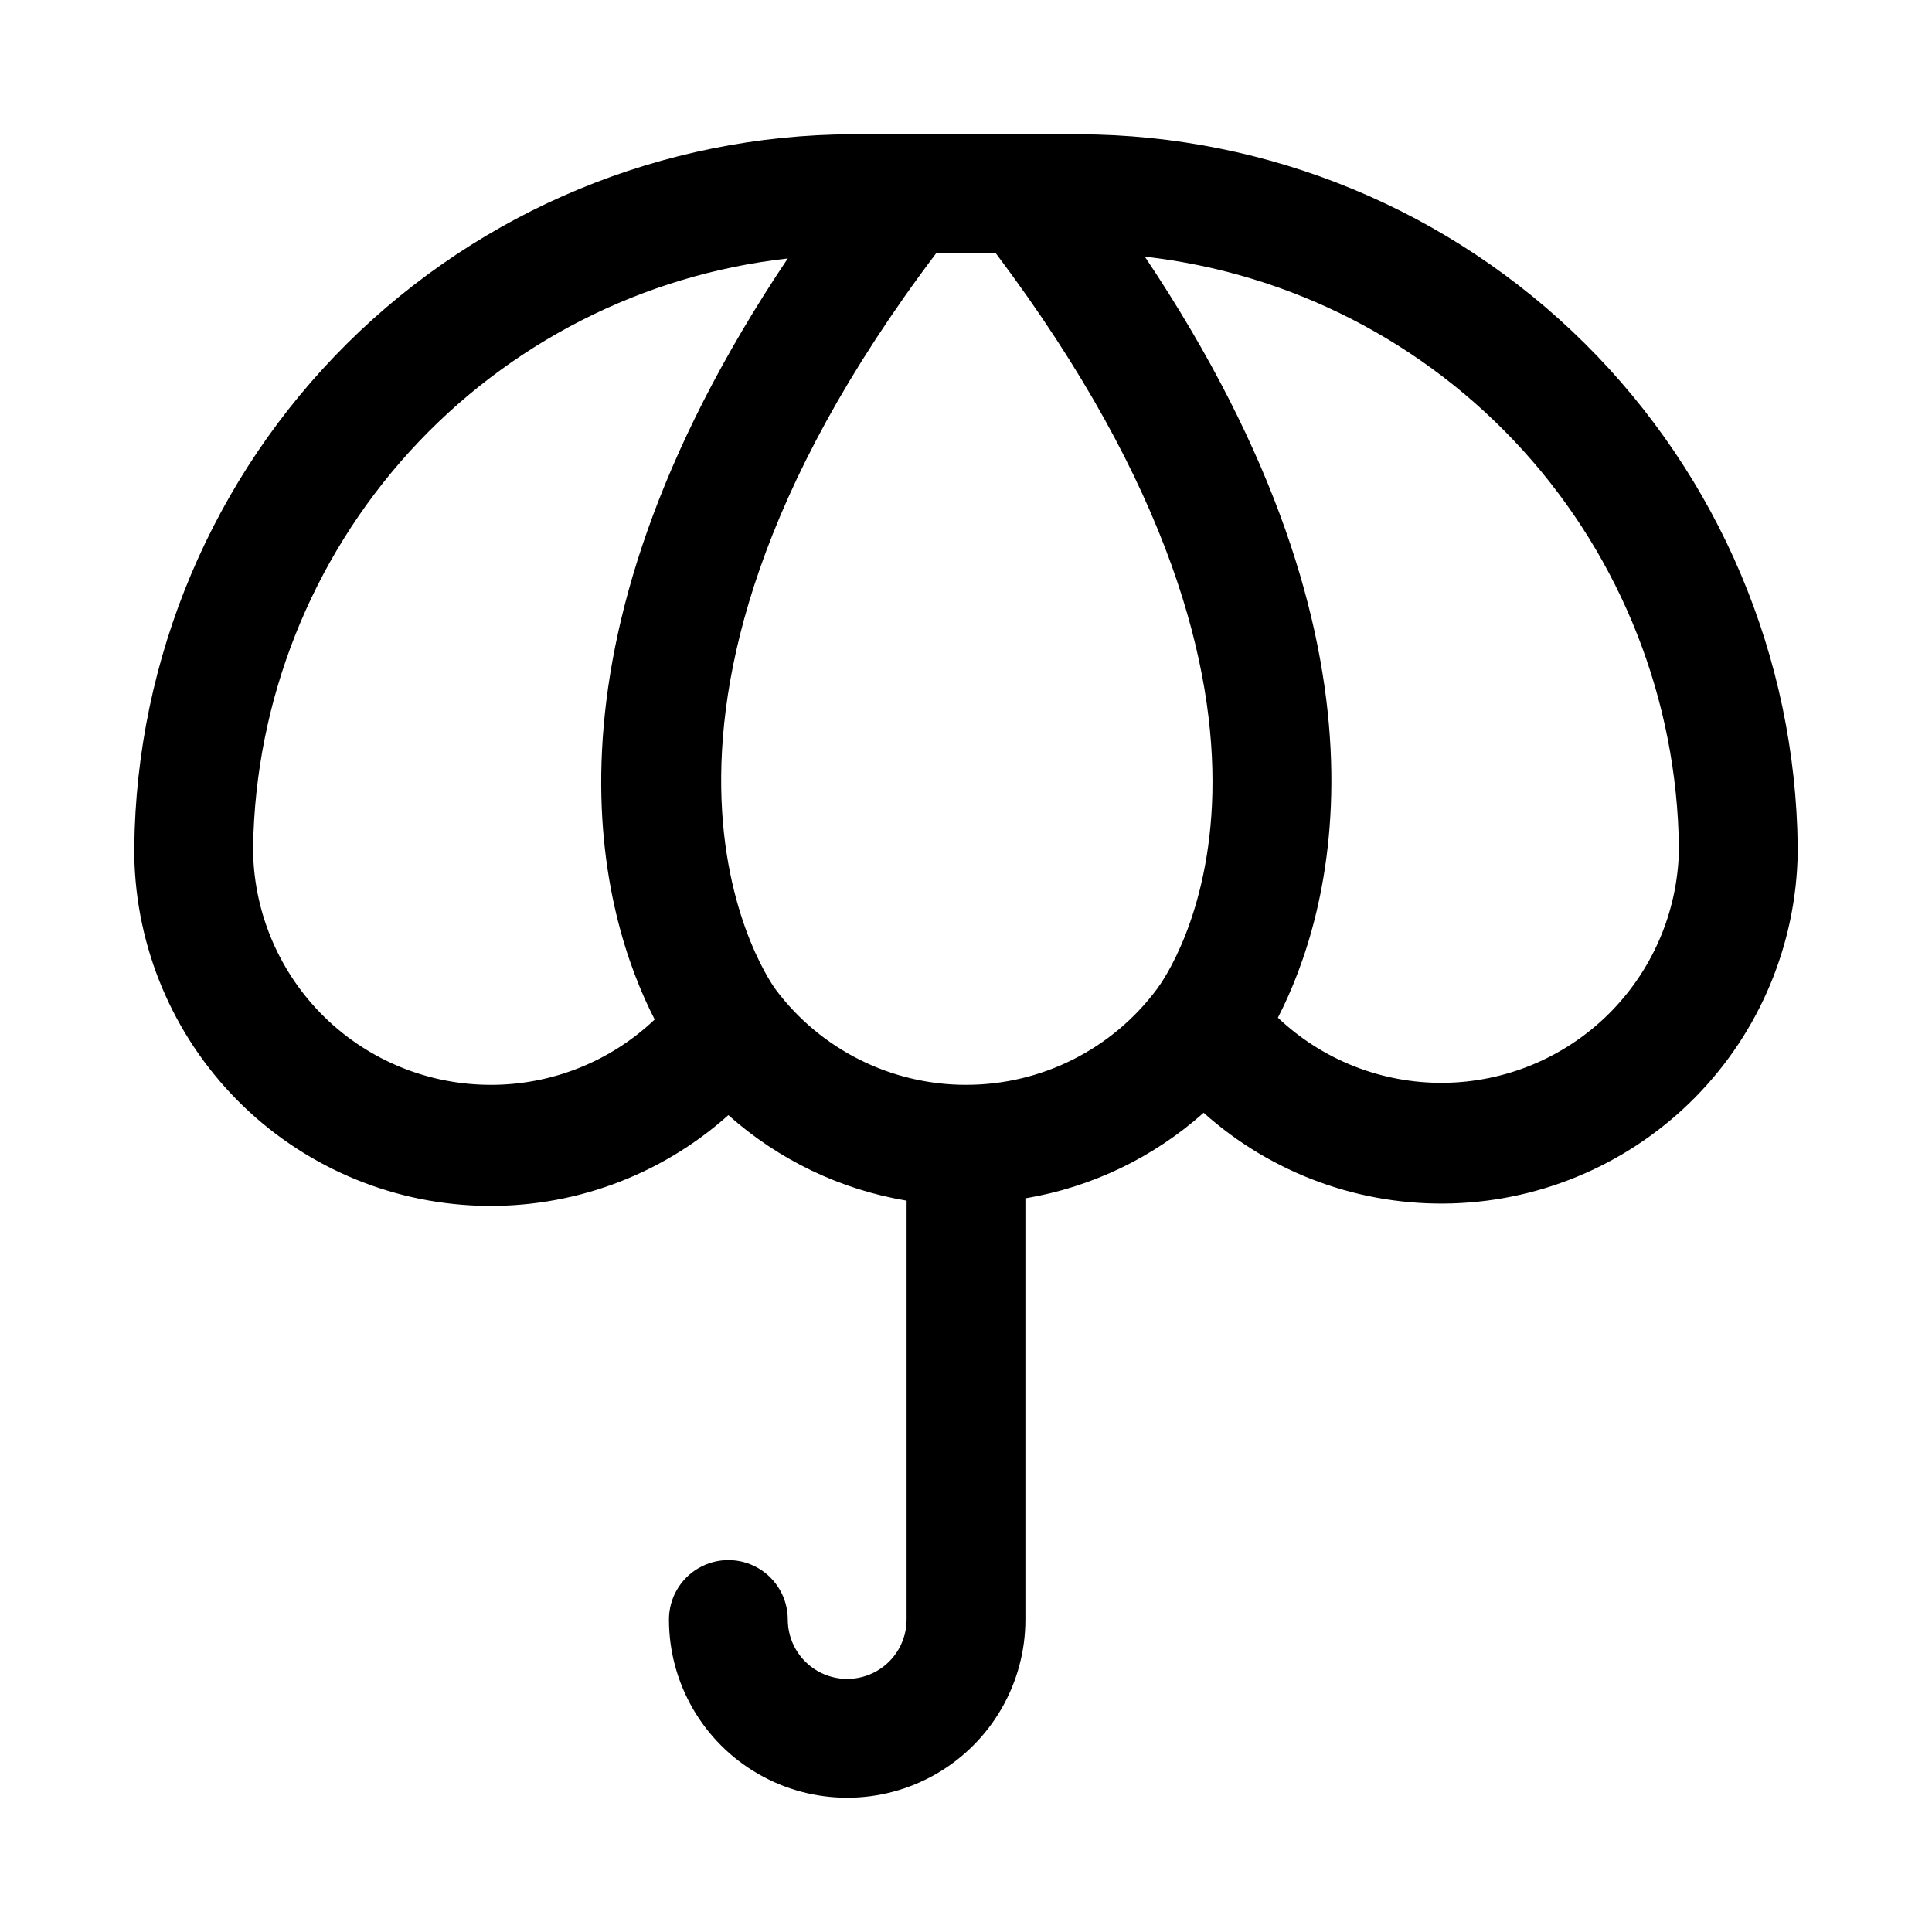 <?xml version="1.0" encoding="UTF-8"?>
<!-- Uploaded to: SVG Repo, www.svgrepo.com, Generator: SVG Repo Mixer Tools -->
<svg fill="#000000" width="800px" height="800px" version="1.1" viewBox="144 144 512 512" xmlns="http://www.w3.org/2000/svg">
 <path d="m430.07 179.58h-60.145c-50.188 0.164-98.293 20.074-133.91 55.43-35.621 35.355-55.891 83.312-56.43 133.5v2.363-0.004c0.449 24.242 10.203 47.387 27.242 64.637 17.043 17.25 40.062 27.285 64.297 28.031 24.238 0.746 47.832-7.856 65.902-24.023 13.289 11.859 29.664 19.719 47.23 22.672v111c0 5.625-3 10.82-7.871 13.633-4.871 2.812-10.875 2.812-15.746 0-4.871-2.812-7.871-8.008-7.871-13.633s-3-10.824-7.871-13.637c-4.871-2.812-10.871-2.812-15.746 0-4.871 2.812-7.871 8.012-7.871 13.637 0 16.875 9.004 32.465 23.617 40.902s32.617 8.438 47.23 0 23.617-24.027 23.617-40.902v-111.62c17.566-2.953 33.941-10.812 47.234-22.672 18.094 16.191 41.73 24.793 66 24.016 24.27-0.773 47.309-10.867 64.336-28.18s26.73-40.516 27.102-64.797v-1.414c-0.535-50.188-20.809-98.145-56.43-133.5s-83.727-55.266-133.91-55.43zm-156.02 251.91c-16.461 0.004-32.27-6.438-44.039-17.941-11.77-11.508-18.566-27.164-18.938-43.621v-1.414c0.602-38.793 15.32-76.035 41.402-104.75 26.082-28.719 61.738-46.949 100.29-51.27-70.535 105.17-48.965 175.07-35.266 201.68-11.723 11.137-27.281 17.34-43.453 17.32zm125.95 0c-19.824 0-38.488-9.336-50.383-25.191 0 0-52.586-69.273 42.508-195.23h15.742c93.676 124.54 45.184 191.76 42.824 194.91h0.004c-11.895 16.066-30.707 25.531-50.695 25.508zm188.93-61.875h-0.004c-0.422 16.312-7.16 31.824-18.793 43.27-11.633 11.441-27.258 17.922-43.574 18.074-16.32 0.152-32.059-6.035-43.902-17.262 13.699-26.609 35.266-96.355-35.266-201.68h-0.004c38.605 4.367 74.289 22.68 100.35 51.492 26.059 28.816 40.707 66.152 41.188 105z"/>
</svg>